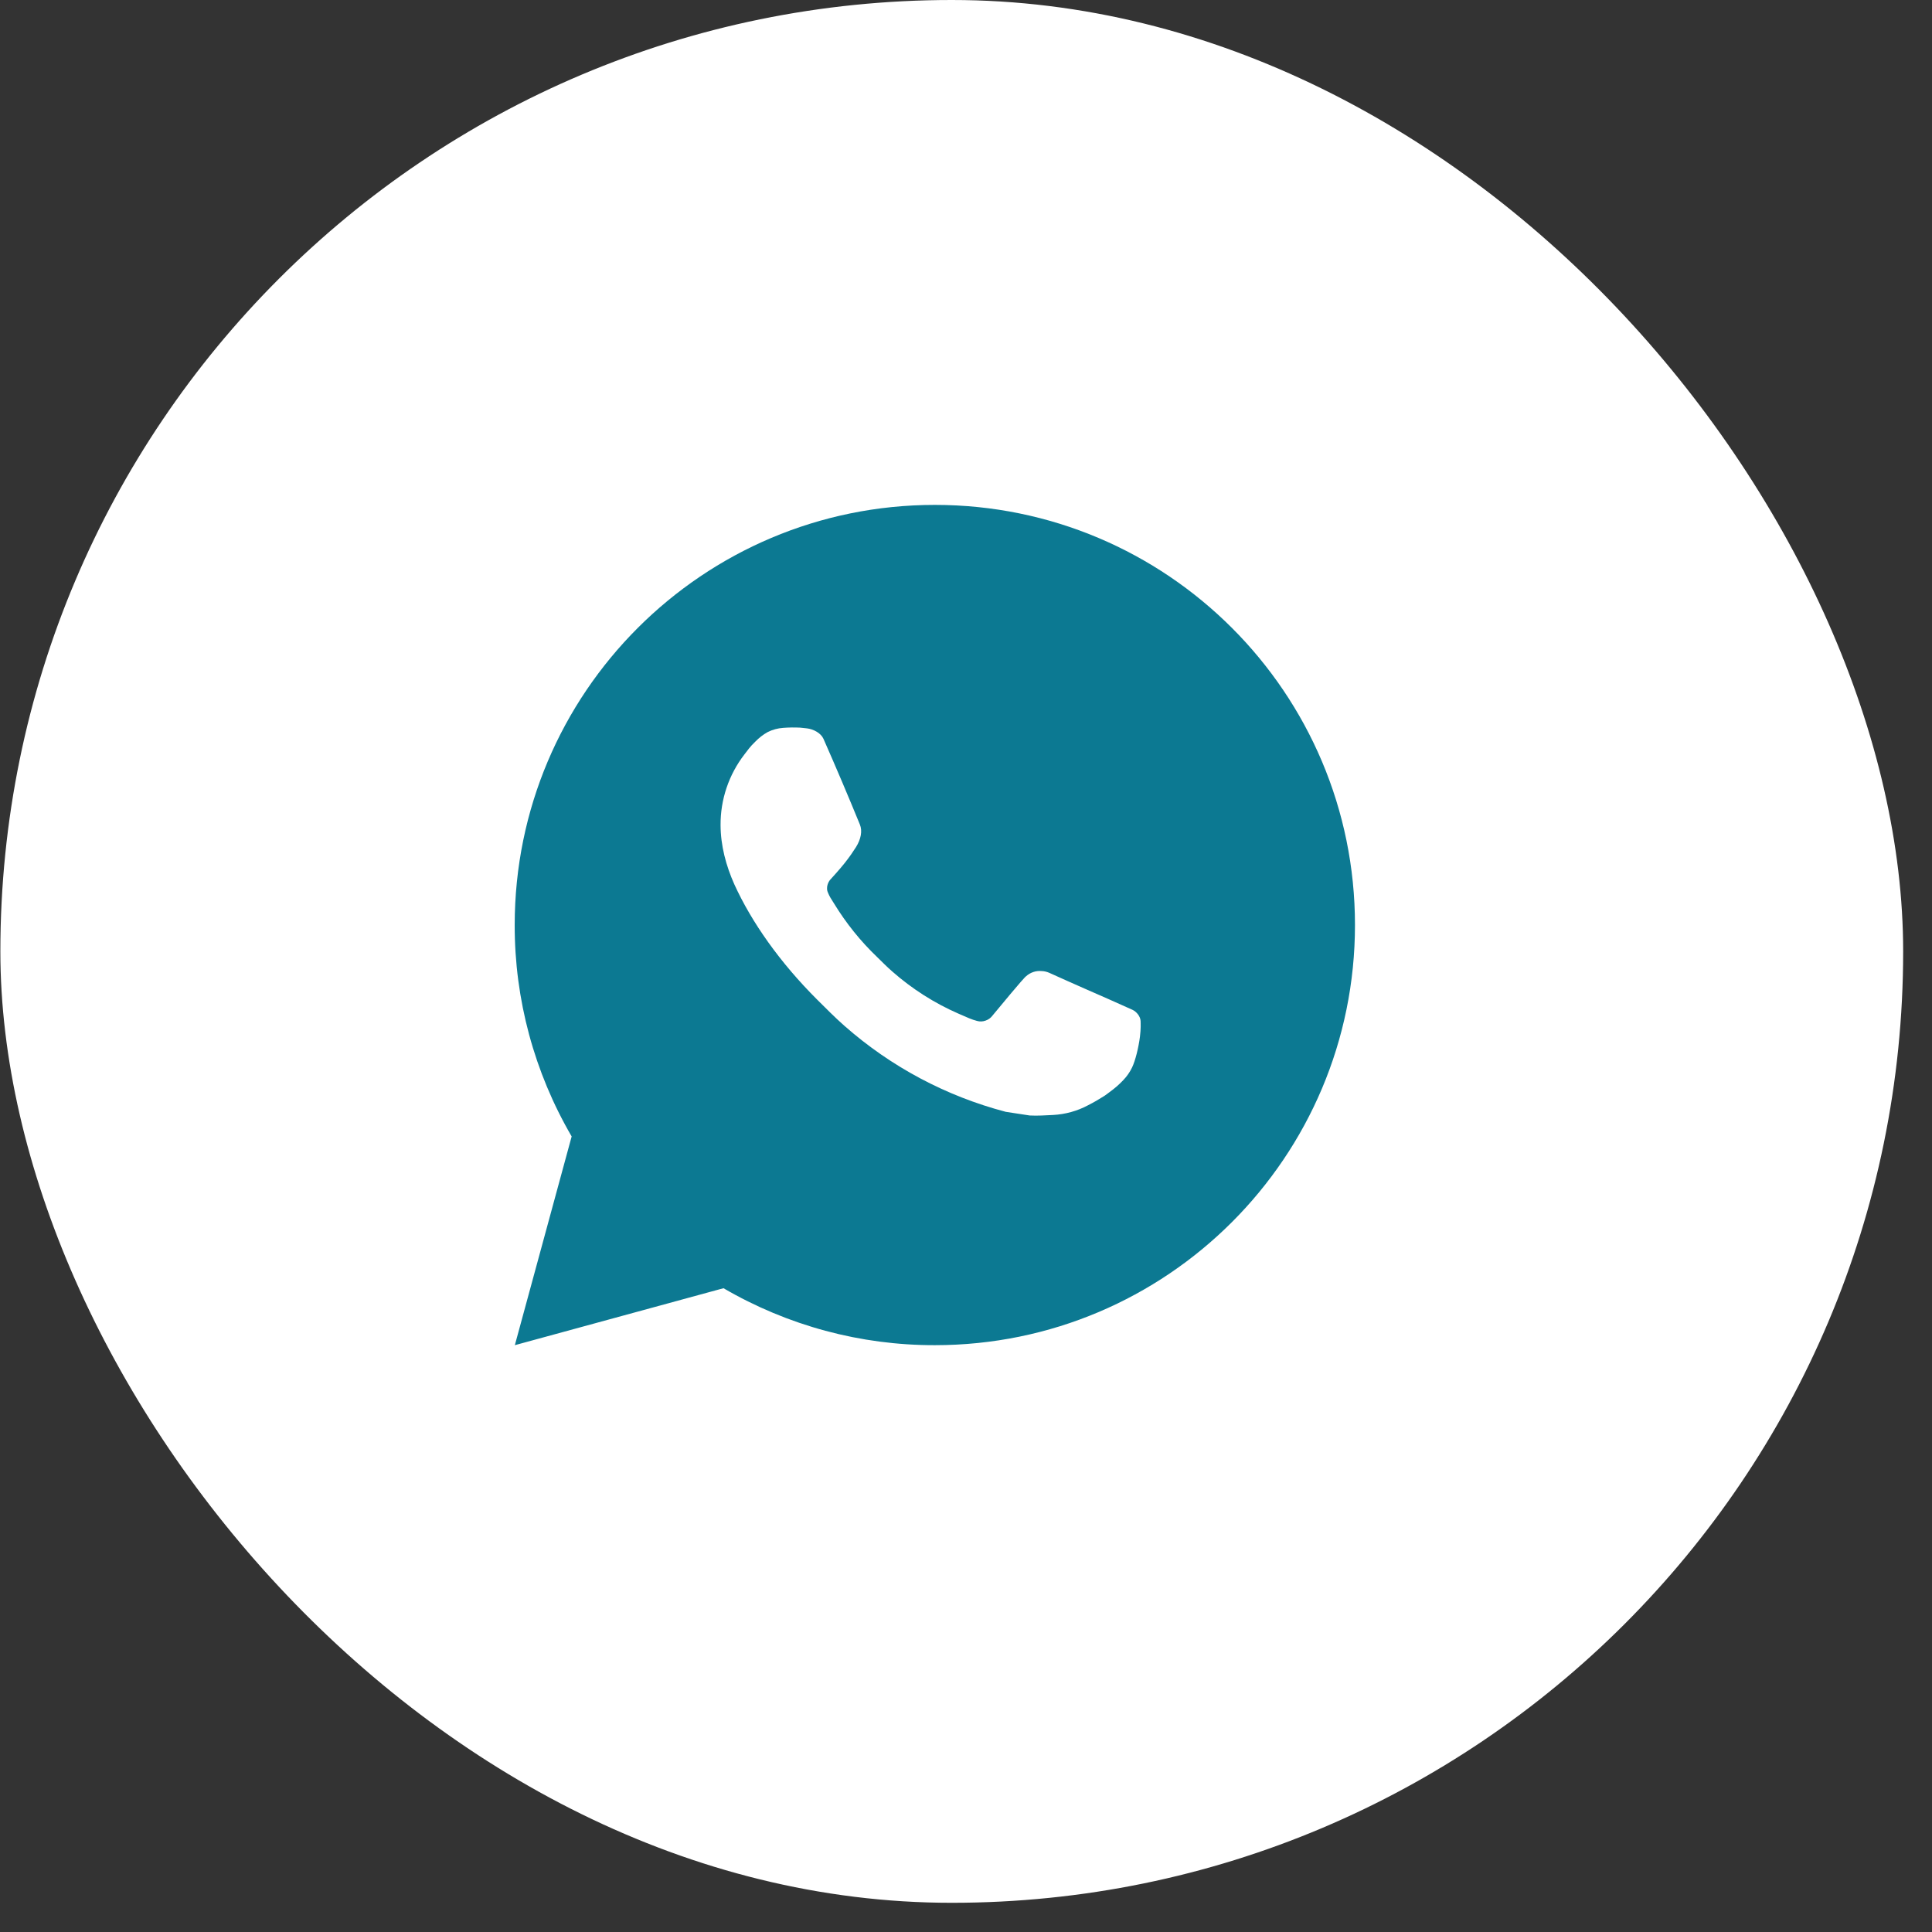 <?xml version="1.0" encoding="UTF-8"?> <svg xmlns="http://www.w3.org/2000/svg" width="27" height="27" viewBox="0 0 27 27" fill="none"><rect x="0" y="0" width="27" height="27" fill="#333333" stroke="none"/> <rect x="0.005" width="26.592" height="26.592" rx="13.296" fill="white"></rect> <path d="M13.065 7.056C16.308 7.056 18.936 9.684 18.936 12.927C18.936 16.17 16.308 18.799 13.065 18.799C12.027 18.801 11.008 18.526 10.111 18.003L7.195 18.799L7.989 15.882C7.466 14.985 7.191 13.965 7.193 12.927C7.193 9.684 9.822 7.056 13.065 7.056ZM11.064 10.168L10.946 10.172C10.87 10.177 10.796 10.197 10.728 10.231C10.664 10.267 10.606 10.312 10.555 10.365C10.485 10.431 10.445 10.489 10.402 10.545C10.185 10.827 10.068 11.174 10.07 11.53C10.071 11.818 10.146 12.098 10.263 12.36C10.504 12.889 10.899 13.45 11.42 13.97C11.546 14.095 11.669 14.22 11.802 14.337C12.45 14.908 13.222 15.319 14.056 15.538L14.39 15.589C14.499 15.595 14.607 15.587 14.716 15.582C14.887 15.573 15.055 15.527 15.206 15.446C15.283 15.407 15.357 15.364 15.431 15.317C15.431 15.317 15.456 15.301 15.504 15.264C15.583 15.206 15.632 15.164 15.698 15.095C15.746 15.045 15.789 14.985 15.821 14.918C15.867 14.822 15.912 14.639 15.931 14.487C15.945 14.371 15.941 14.308 15.94 14.268C15.937 14.206 15.885 14.14 15.828 14.113L15.486 13.96C15.486 13.96 14.975 13.737 14.663 13.595C14.63 13.581 14.595 13.572 14.56 13.571C14.52 13.567 14.479 13.571 14.441 13.584C14.402 13.597 14.367 13.618 14.338 13.645C14.335 13.644 14.296 13.678 13.871 14.192C13.847 14.225 13.813 14.25 13.774 14.263C13.736 14.277 13.694 14.279 13.655 14.268C13.617 14.258 13.579 14.245 13.543 14.23C13.47 14.199 13.445 14.187 13.395 14.166C13.058 14.019 12.746 13.82 12.47 13.577C12.396 13.513 12.327 13.442 12.257 13.374C12.026 13.153 11.825 12.903 11.658 12.63L11.623 12.574C11.598 12.536 11.578 12.496 11.563 12.454C11.541 12.367 11.599 12.298 11.599 12.298C11.599 12.298 11.742 12.142 11.808 12.057C11.873 11.975 11.927 11.895 11.963 11.838C12.032 11.727 12.054 11.612 12.017 11.523C11.853 11.122 11.683 10.722 11.508 10.325C11.473 10.246 11.37 10.19 11.277 10.179C11.245 10.175 11.213 10.172 11.182 10.169C11.103 10.165 11.024 10.166 10.945 10.172L11.064 10.168Z" fill="#0C7992"></path> </svg> 